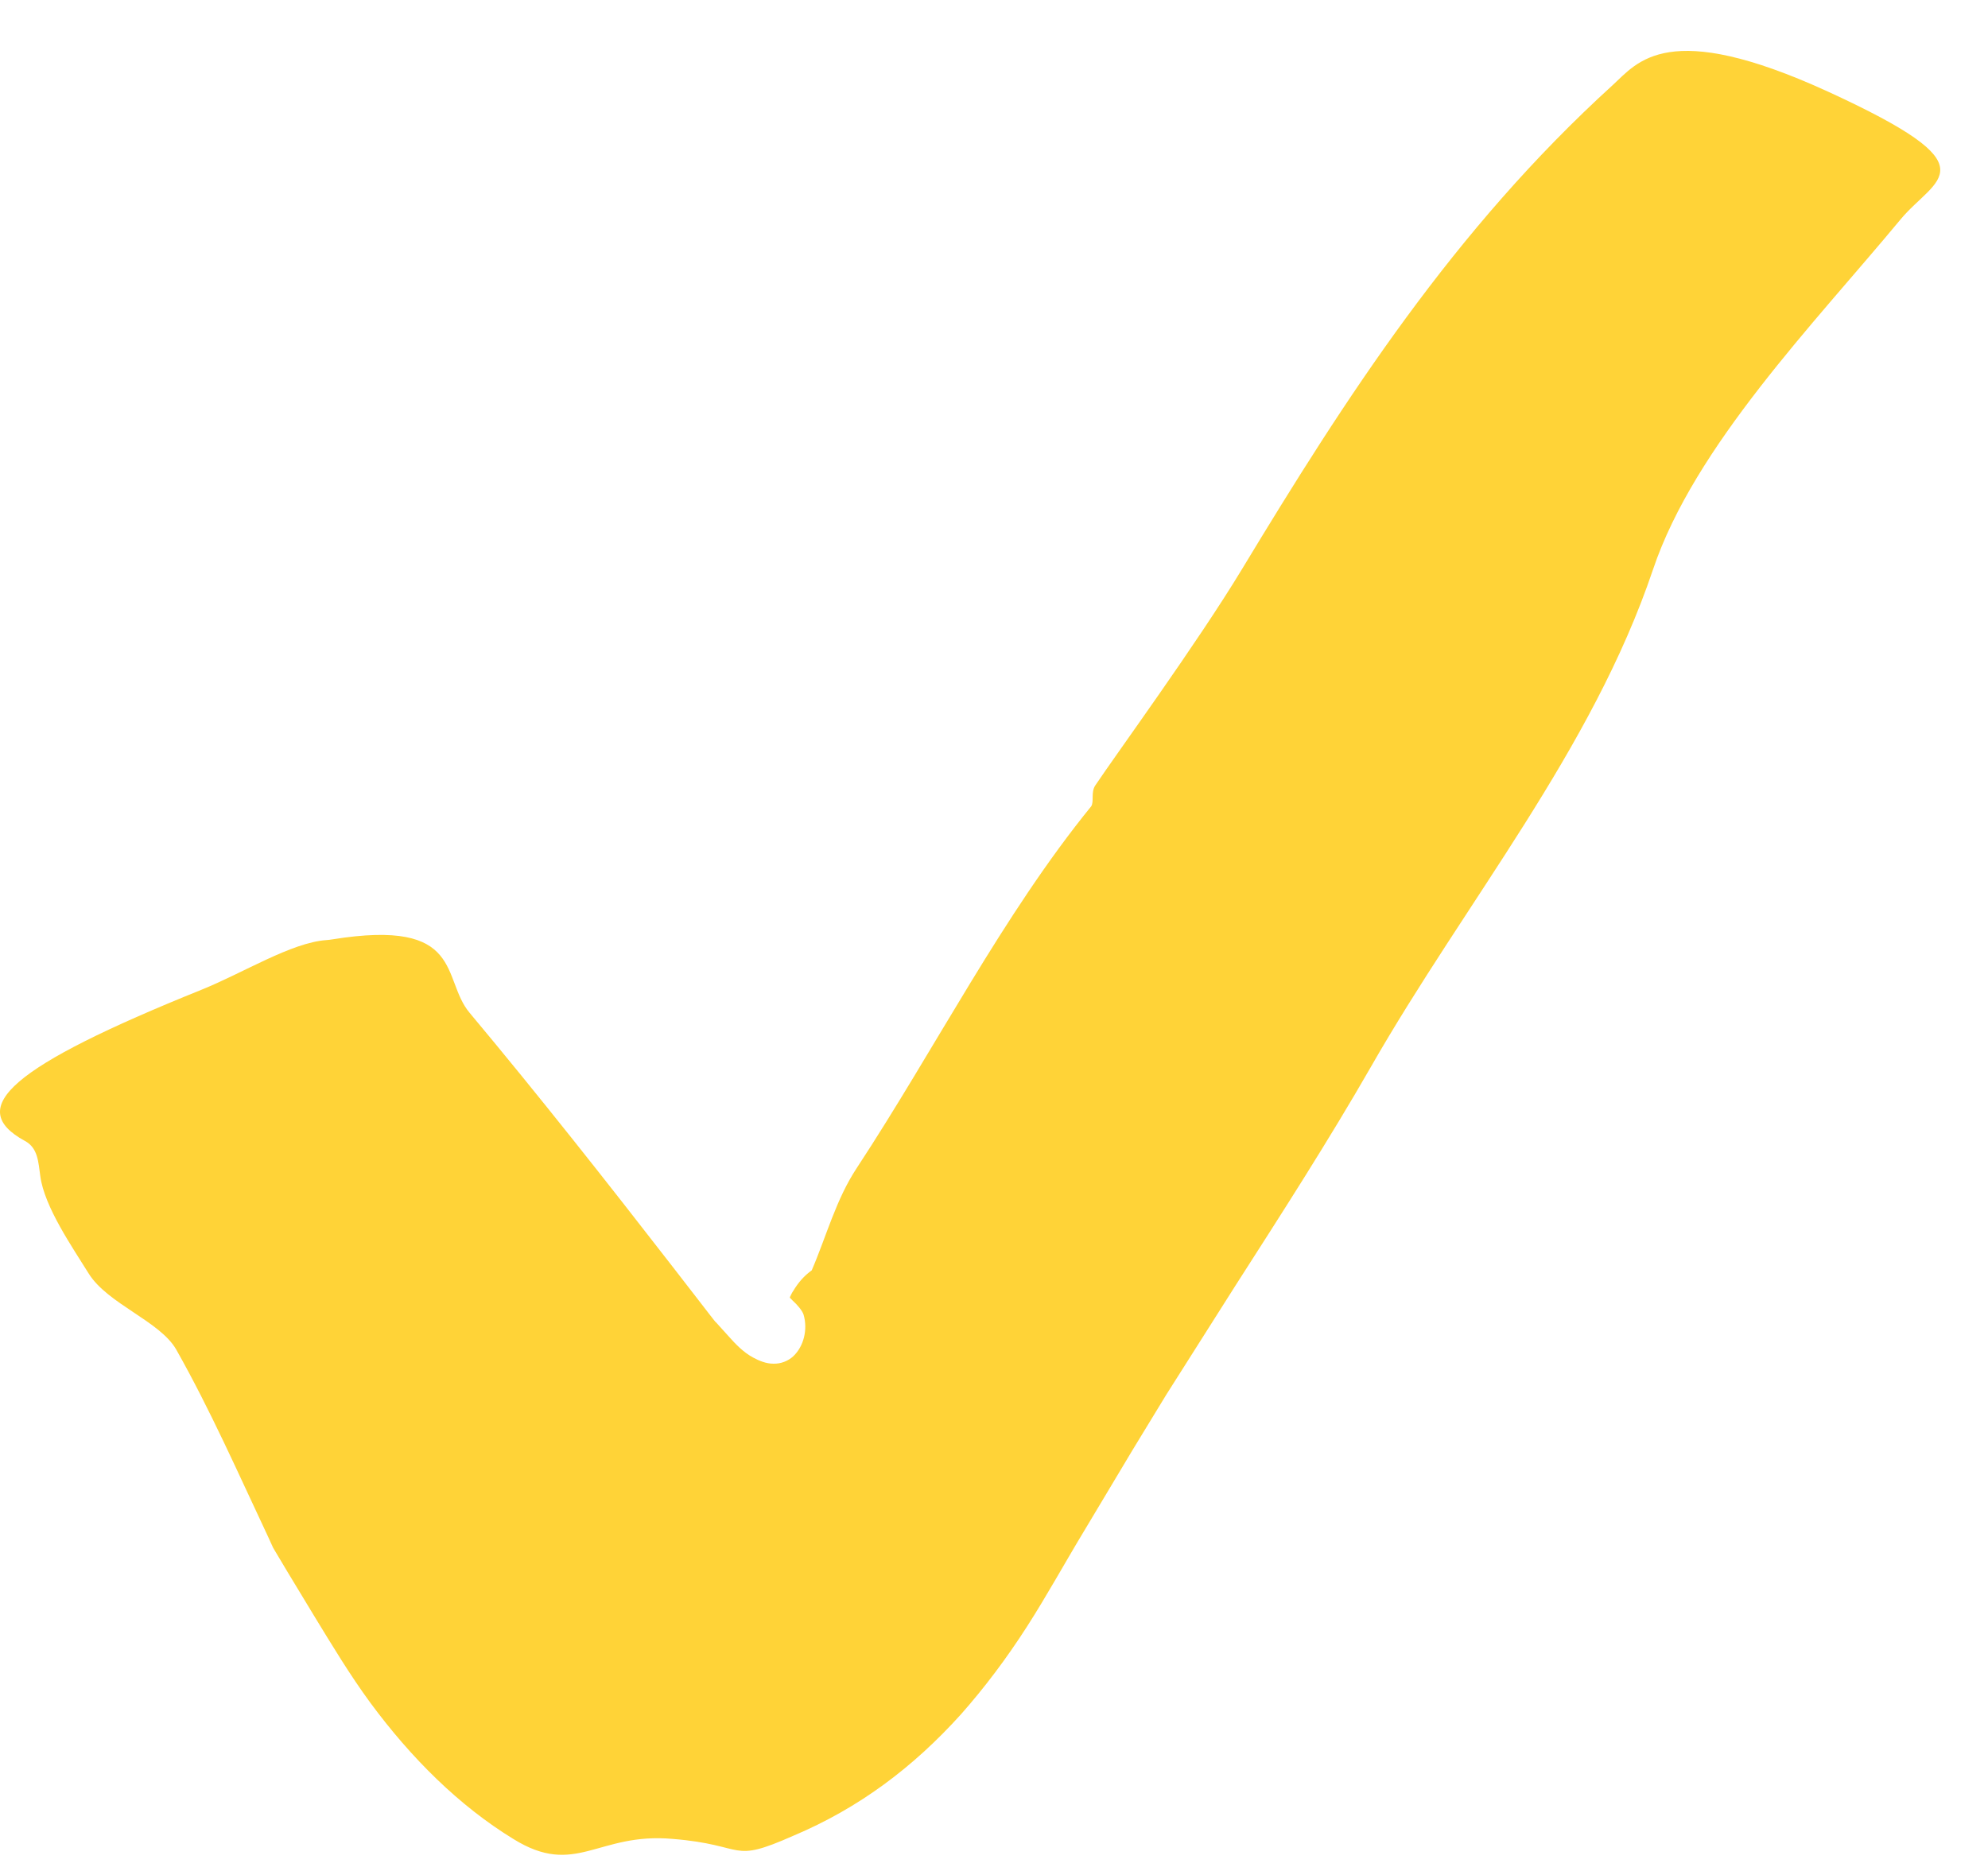 <svg xmlns="http://www.w3.org/2000/svg" width="34" height="32" viewBox="0 0 34 32" fill="none"><path d="M18.732 13.434C19.097 12.888 20.472 11.006 21.238 9.74C23.005 6.817 24.856 3.936 27.583 1.454C28.008 1.066 28.511 0.307 31.261 1.566C34.122 2.879 33.109 3.022 32.5 3.758C31.023 5.539 28.981 7.63 28.271 9.74C27.228 12.834 25.068 15.413 23.448 18.244C22.719 19.514 21.921 20.753 21.127 21.992L19.946 23.855L19.373 24.795L18.543 26.182C18.215 26.724 17.906 27.289 17.56 27.827C17.214 28.366 16.835 28.869 16.434 29.322C15.617 30.228 14.69 30.925 13.568 31.398C12.465 31.886 12.793 31.556 11.505 31.452C10.218 31.336 9.849 32.118 8.778 31.452C7.855 30.887 7.034 30.073 6.332 29.121C5.982 28.644 5.673 28.129 5.368 27.63L4.916 26.883L4.694 26.511C4.671 26.476 4.662 26.453 4.657 26.441L4.634 26.391L4.588 26.29C4.081 25.214 3.601 24.122 3.015 23.084C2.738 22.596 1.838 22.302 1.515 21.779C1.247 21.345 0.758 20.644 0.689 20.114C0.656 19.885 0.652 19.634 0.426 19.514C-0.613 18.948 0.195 18.24 3.439 16.931C4.154 16.644 4.98 16.122 5.58 16.079C5.603 16.079 5.654 16.071 5.682 16.067C7.957 15.7 7.542 16.741 8.031 17.322C9.226 18.751 10.37 20.203 11.505 21.667L11.93 22.216C12.064 22.387 12.253 22.639 12.244 22.615L12.451 22.844C12.581 22.991 12.715 23.13 12.881 23.219C12.982 23.274 13.102 23.324 13.227 23.324C13.356 23.328 13.481 23.277 13.568 23.196C13.744 23.03 13.818 22.743 13.744 22.488C13.725 22.418 13.628 22.309 13.559 22.247L13.518 22.205C13.518 22.193 13.499 22.209 13.513 22.178C13.531 22.143 13.545 22.108 13.568 22.077C13.647 21.945 13.748 21.822 13.891 21.721L13.882 21.729C14.136 21.14 14.297 20.513 14.657 19.971C16.005 17.918 17.145 15.657 18.663 13.79C18.714 13.709 18.654 13.55 18.732 13.434Z" fill="#FFD337"></path></svg>
